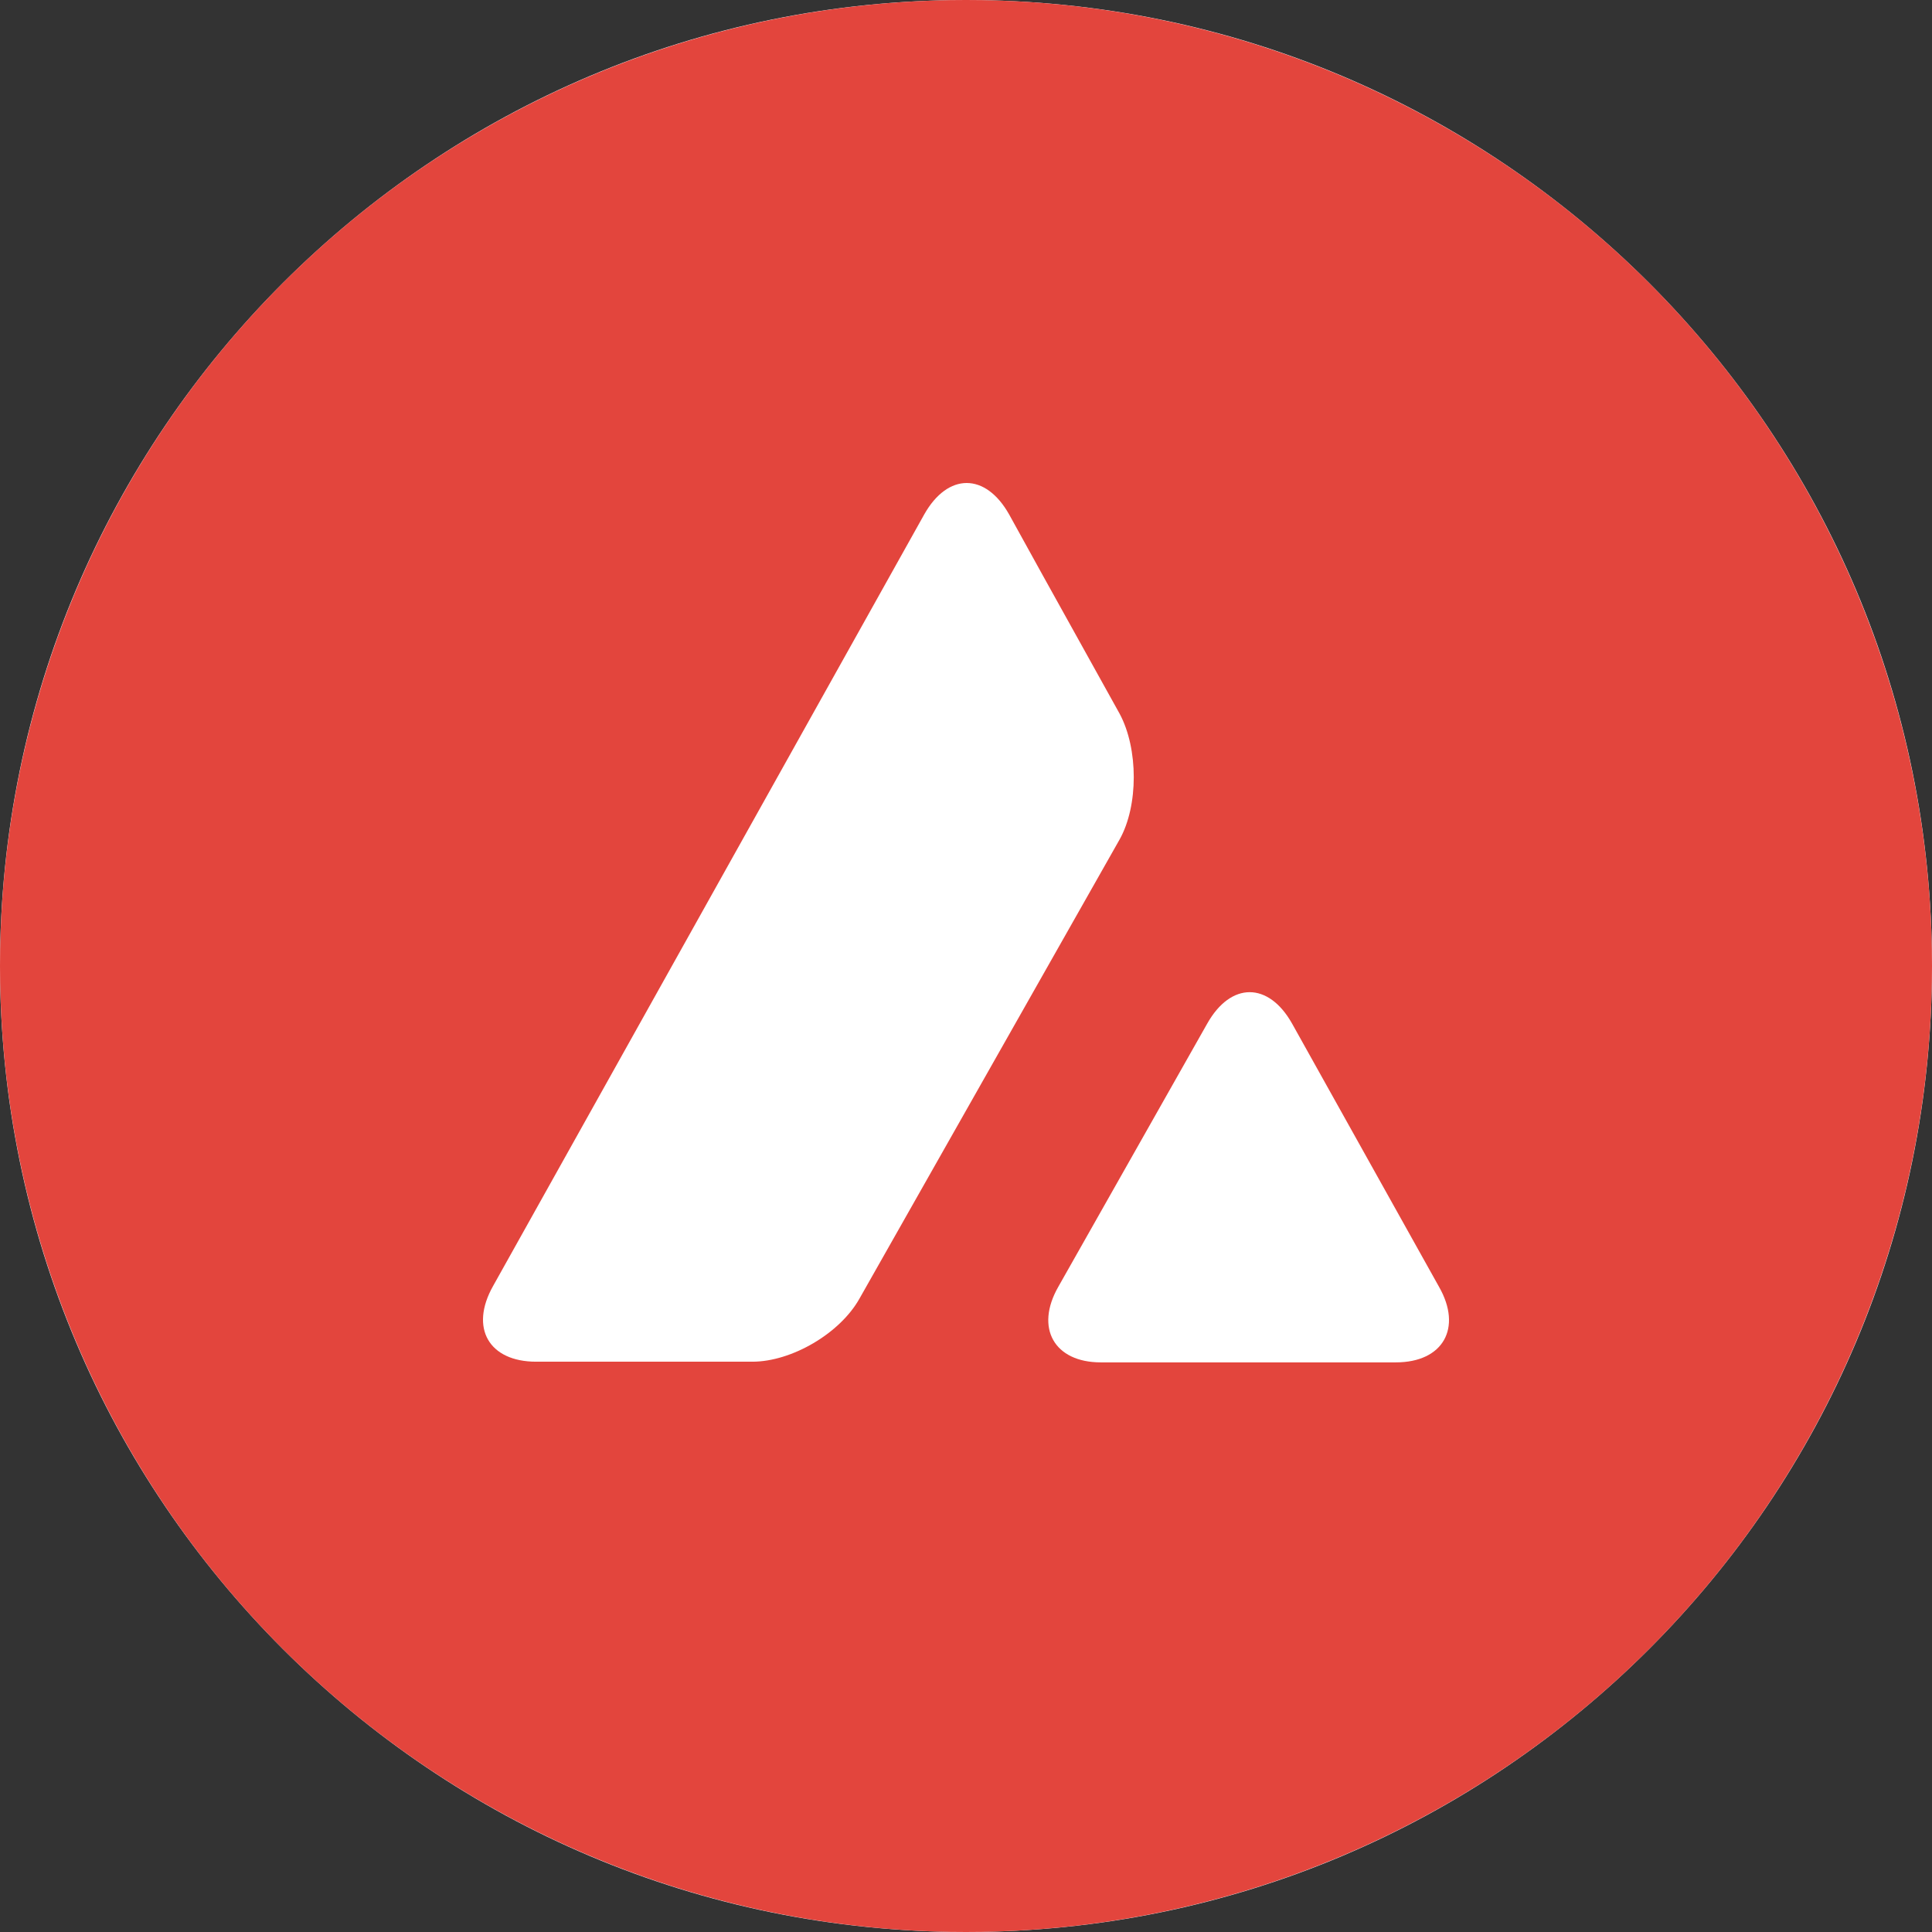 <svg width="80" height="80" viewBox="0 0 80 80" fill="none" xmlns="http://www.w3.org/2000/svg">
<rect x="0" y="0" width="80" height="80" fill="#333333" stroke="none"/>
<path d="M40 80C62.091 80 80 62.091 80 40C80 17.909 62.091 0 40 0C17.909 0 0 17.909 0 40C0 62.091 17.909 80 40 80Z" fill="#F2F5FA"/>
<circle cx="40" cy="40" r="40" fill="#E3453D"/>
<path d="M53.503 42.386C52.527 40.65 50.965 40.65 49.988 42.386L43.822 53.283C42.846 54.991 43.655 56.413 45.58 56.413H57.8C59.753 56.413 60.562 54.991 59.586 53.283L53.503 42.386Z" fill="white"/>
<path d="M46.361 29.553L43.153 23.777L41.786 21.302C40.809 19.566 39.247 19.566 38.27 21.302L20.415 53.255C19.438 54.991 20.247 56.385 22.2 56.385H27.166H30.57H31.156C32.774 56.385 34.783 55.218 35.592 53.767L46.361 34.76C47.142 33.366 47.142 31.005 46.361 29.553Z" fill="white"/>
</svg>
